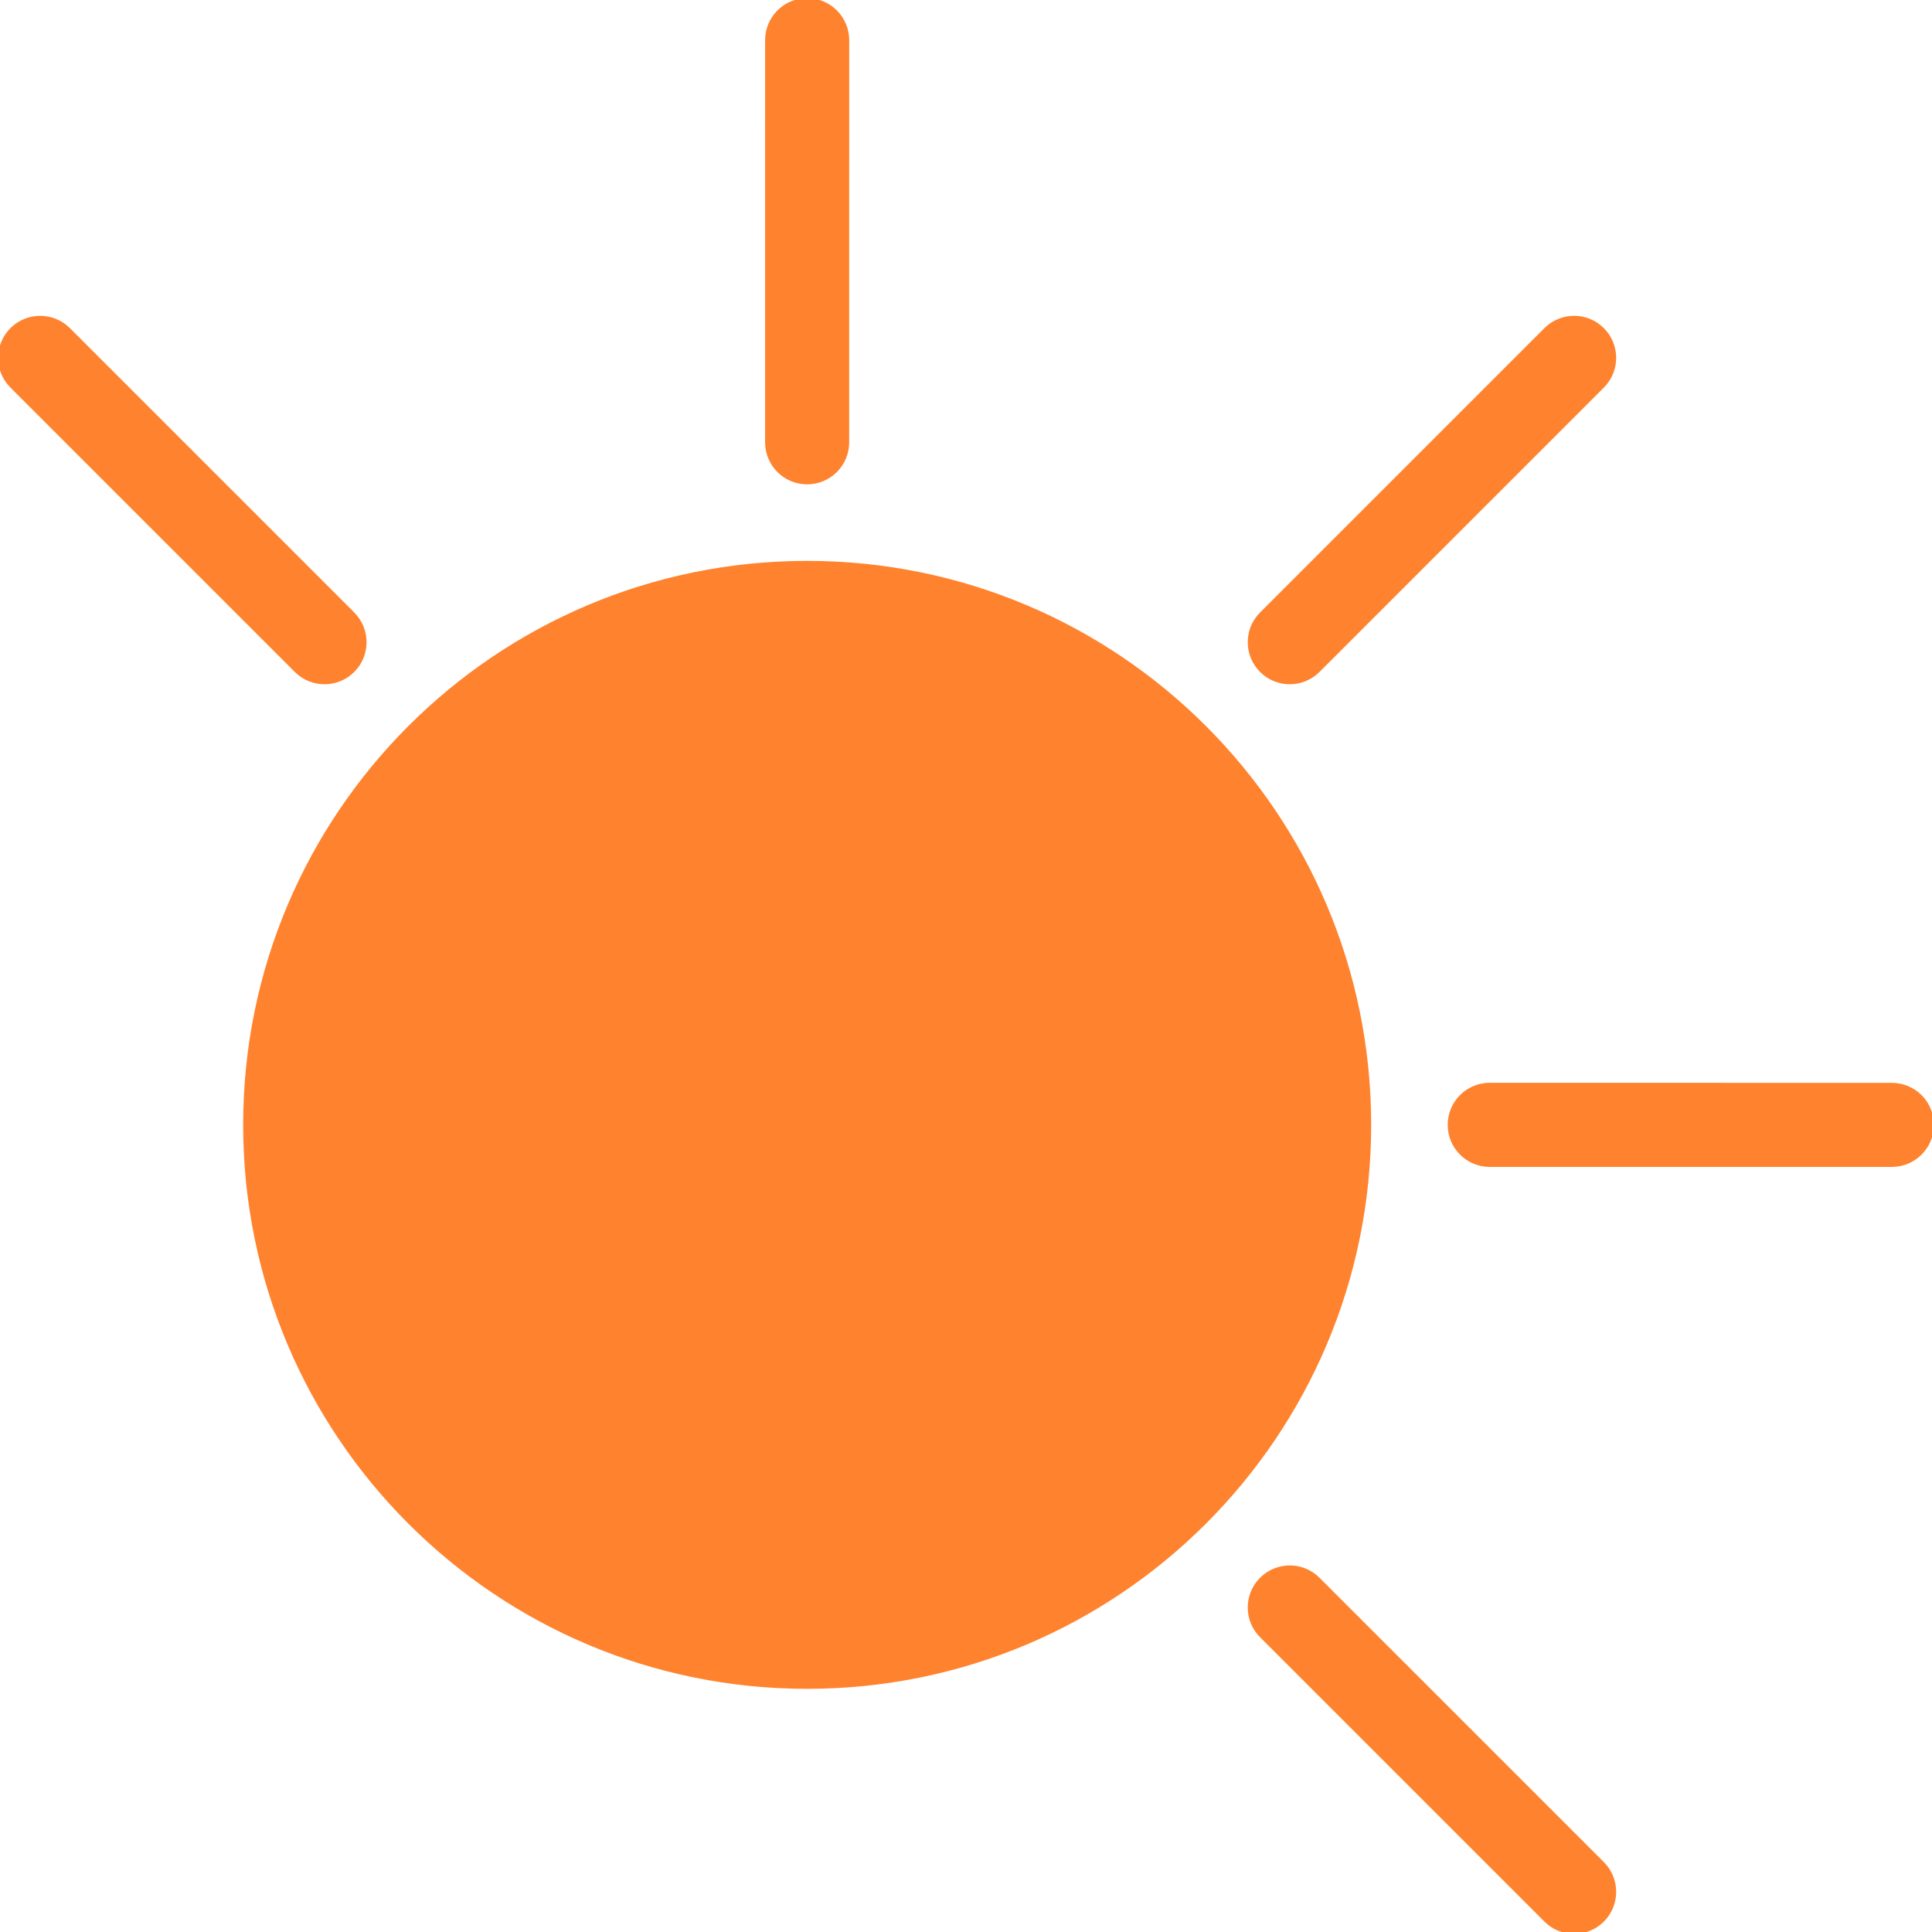
<svg height="200px" width="200px" version="1.1" id="Layer_1" xmlns="http://www.w3.org/2000/svg" xmlns:xlink="http://www.w3.org/1999/xlink" viewBox="0 0 511.99 511.99" xml:space="preserve" fill="#ff822e" stroke="#ff822e">

<g id="SVGRepo_bgCarrier" stroke-width="0"></g><g id="SVGRepo_tracerCarrier" stroke-linecap="round" stroke-linejoin="round" stroke="#ff822eCCCCCC" stroke-width="1.024"></g>
<g id="SVGRepo_iconCarrier"> <path style="fill:#ff822e#ff822eff822e#ff822e#ff822eff822e;" d="M221.427,3.125c1.921,1.922,3.117,4.578,3.117,7.516l-0.008,106.575c0,5.875-4.757,10.64-10.64,10.64 c-5.875,0-10.633-4.766-10.641-10.64l0.008-106.575C203.263,4.766,208.021,0,213.904,0C216.841,0,219.497,1.187,221.427,3.125z"></path> 
<g> <path style="fill:#ff822e#ff822eff822e;" d="M10.644,84.201c2.727,0,5.445,1.031,7.523,3.109l75.357,75.356c4.148,4.156,4.156,10.891,0,15.047 c-4.156,4.156-10.898,4.156-15.046,0L3.121,102.356c-4.156-4.156-4.156-10.89,0-15.046C5.199,85.232,7.918,84.201,10.644,84.201z"></path>
<path style="fill:#ff822e#ff822eff822e;" d="M341.805,415.347c2.719,0,5.438,1.047,7.516,3.125l75.357,75.356c4.156,4.156,4.156,10.891,0,15.047 c-4.156,4.156-10.889,4.156-15.045,0l-75.357-75.356c-4.156-4.156-4.156-10.891,0-15.047 C336.353,416.393,339.088,415.347,341.805,415.347z"></path> </g> 
<path style="fill:#ff822e#ff822eff822e#ff822e#ff822eff822e;" d="M387.258,290.569c1.922-1.922,4.578-3.125,7.516-3.125l106.574,0.016 c5.875,0,10.641,4.75,10.641,10.641c0,5.875-4.766,10.64-10.641,10.64H394.773c-5.875-0.016-10.625-4.78-10.625-10.655 C384.148,295.147,385.336,292.491,387.258,290.569z"></path> 
<g> <path style="fill:#ff822e#ff822eff822e;" d="M331.166,170.198c-0.016-2.734,1.031-5.453,3.109-7.531l75.357-75.356 c4.156-4.156,10.889-4.156,15.045,0s4.156,10.89,0,15.046l-75.357,75.357c-4.156,4.156-10.889,4.156-15.045,0 C332.197,175.635,331.15,172.916,331.166,170.198z"></path> 
<path style="fill:#ff822e#ff822eff822e;" d="M213.904,436.409c-76.271,0-138.324-62.046-138.324-138.324 c0-76.263,62.053-138.309,138.324-138.309c76.262,0,138.307,62.045,138.307,138.309 C352.211,374.363,290.166,436.409,213.904,436.409z"></path> </g> 
<path style="fill:#ff822e#ff822eff822e#ff822e#ff822eff822e;" d="M213.904,149.136c-82.271,0-148.964,66.686-148.964,148.949c0,82.278,66.693,148.964,148.964,148.964 c82.262,0,148.963-66.686,148.963-148.964C362.867,215.822,296.166,149.136,213.904,149.136z M304.182,388.378 c-24.125,24.109-56.178,37.391-90.278,37.391c-34.108,0-66.17-13.281-90.287-37.391c-24.116-24.124-37.397-56.186-37.397-90.293 c0-34.093,13.281-66.155,37.397-90.279c24.117-24.108,56.178-37.39,90.287-37.39c34.1,0,66.153,13.281,90.278,37.39 c24.125,24.124,37.404,56.186,37.404,90.279C341.586,332.192,328.307,364.254,304.182,388.378z"></path> 
<path style="fill:#ff822e#ff822eff822e646C77;" d="M281.525,340.38c-60.692,0-109.91-49.217-109.91-109.918c0-13.655,2.492-26.718,7.039-38.764 c-41.577,15.671-71.154,55.826-71.154,102.888c0,60.701,49.21,109.902,109.919,109.902c47.053,0,87.2-29.562,102.887-71.154 C308.243,337.88,295.182,340.38,281.525,340.38z"></path> 
<path style="fill:#ff822e#ff822eff822e434A54;" d="M238.7,383.206c-60.709,0-109.918-49.201-109.918-109.901c0-24.938,8.297-47.921,22.273-66.358 c-26.46,20.078-43.554,51.858-43.554,87.638c0,60.701,49.21,109.902,109.919,109.902c35.772,0,67.543-17.094,87.622-43.545 C286.603,374.91,263.621,383.206,238.7,383.206z"></path> </g></svg>